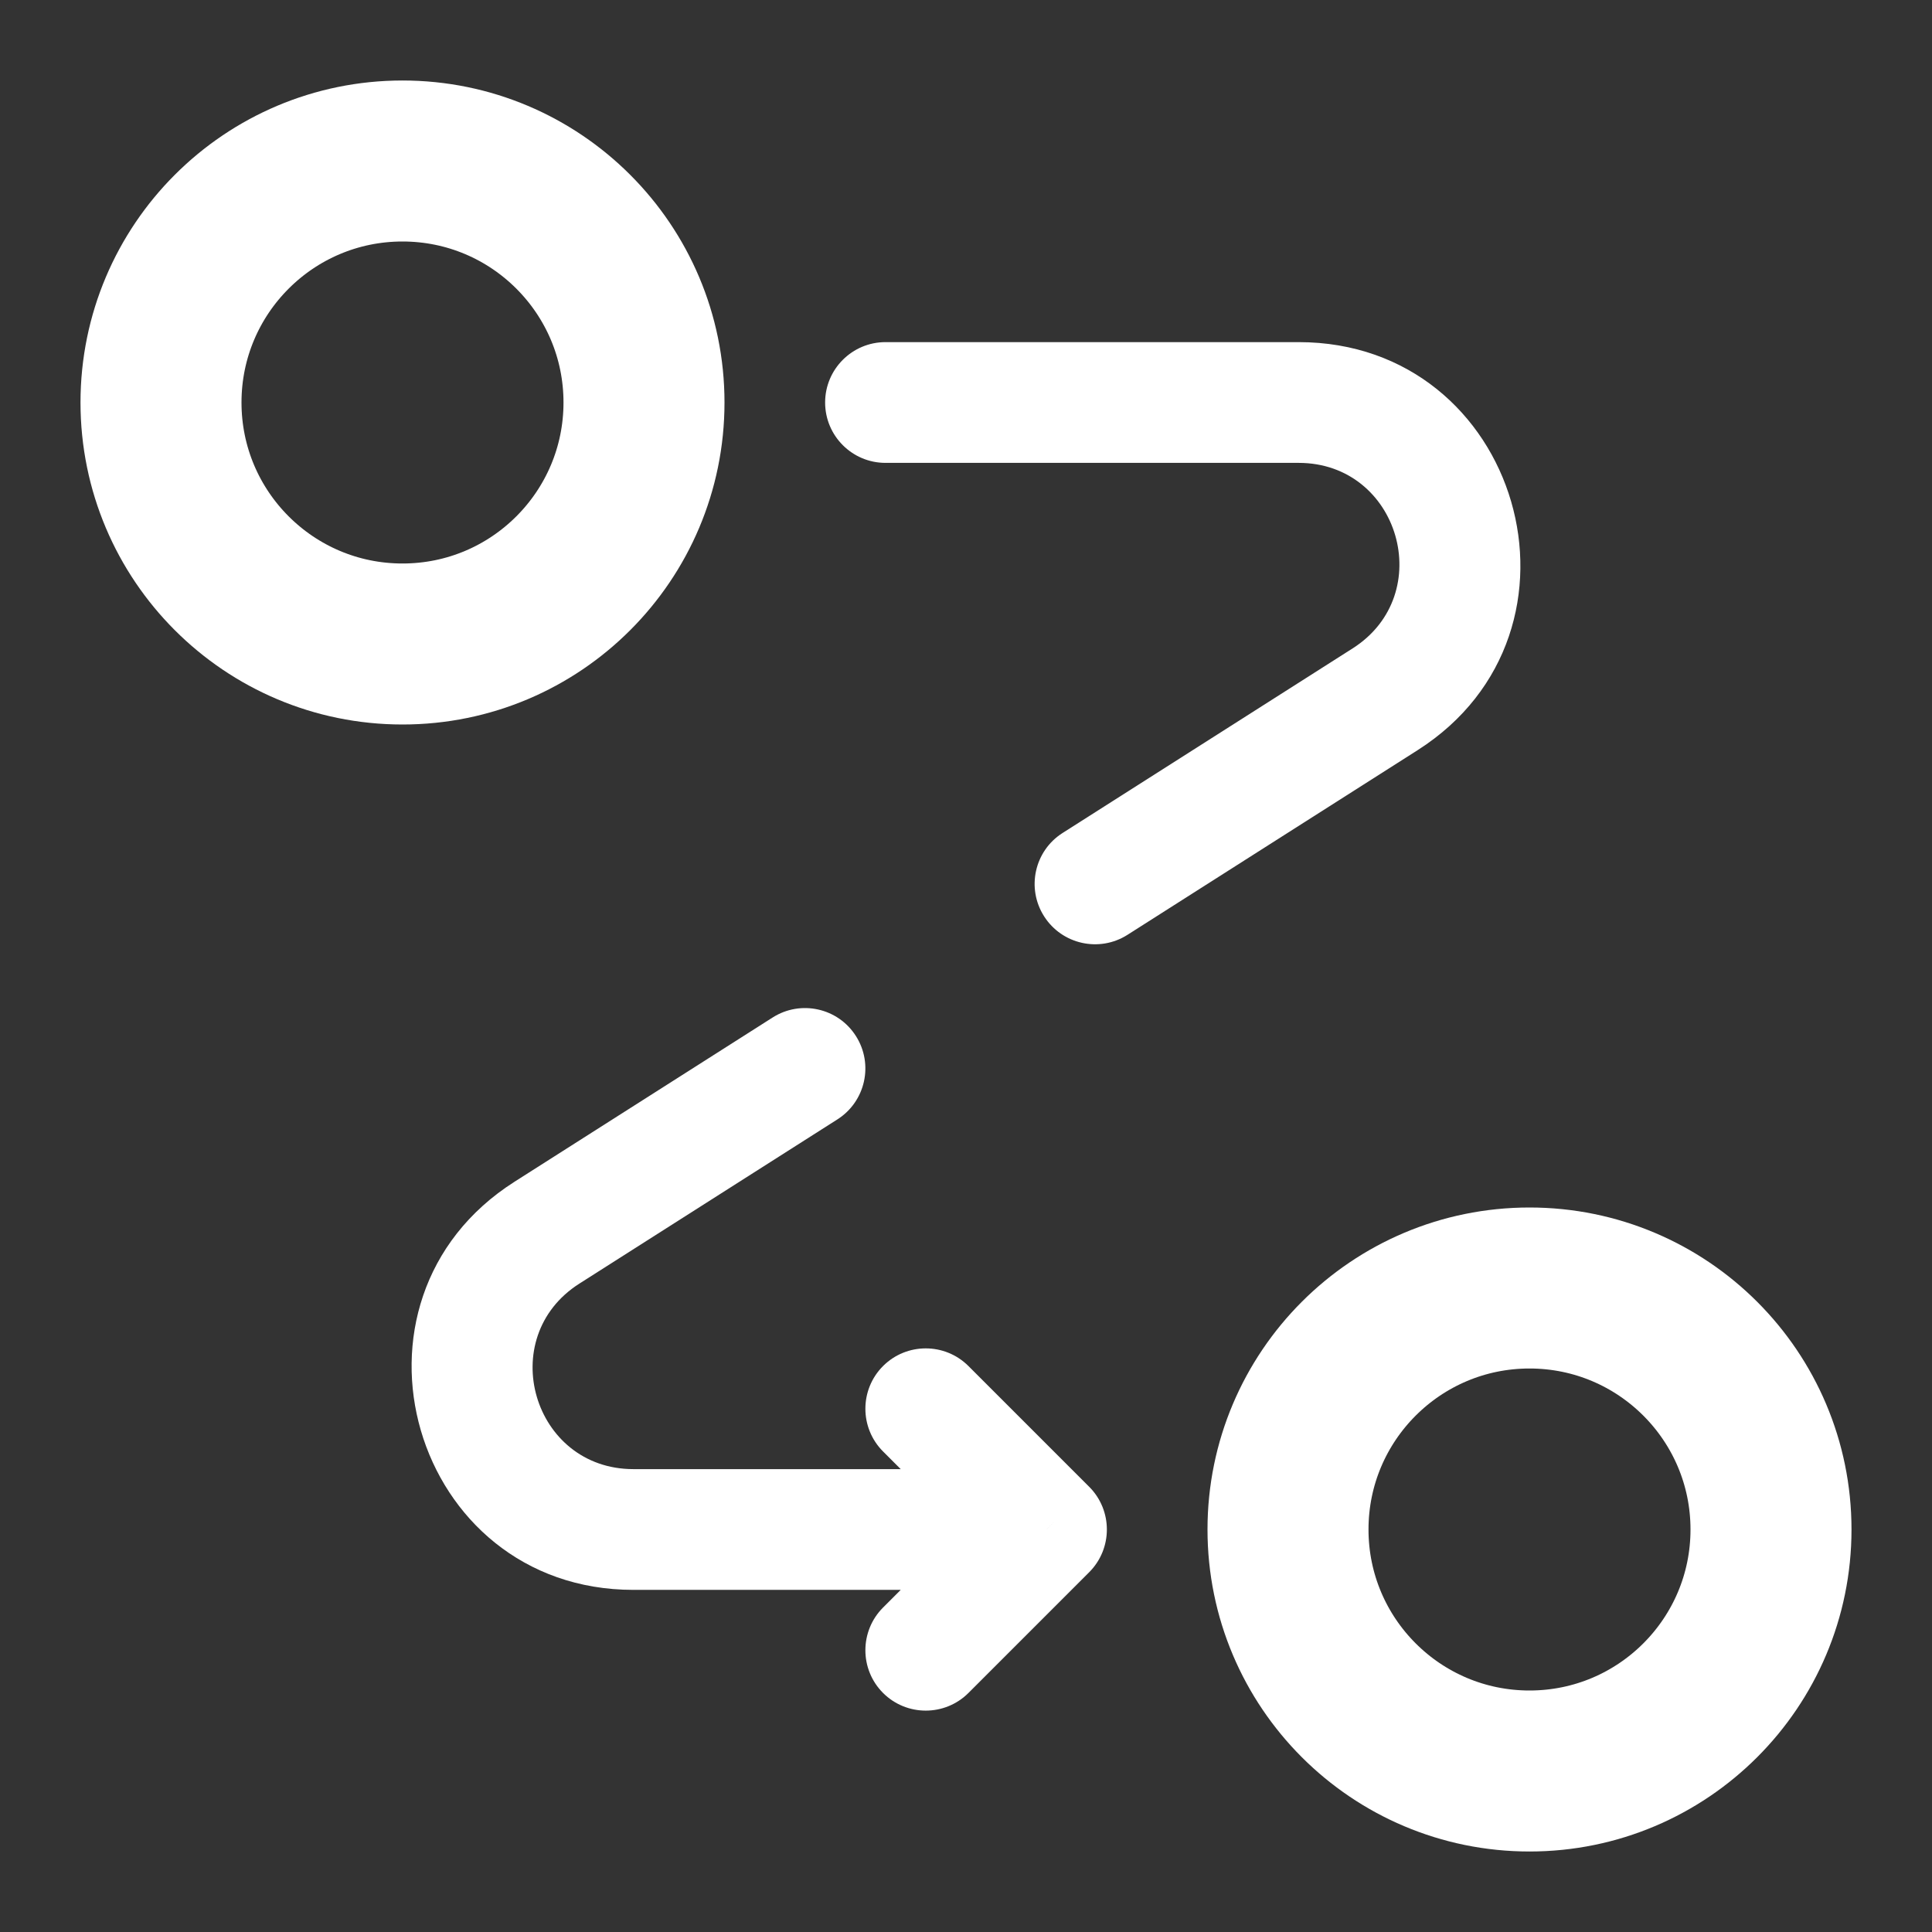 <svg xmlns="http://www.w3.org/2000/svg" width="48" height="48" viewBox="0 0 48 48" fill="none">
  <rect x="0" y="0" width="48" height="48" fill="#333333" stroke="none"/>
  <path
    d="M10 16C13.314 16 16 13.314 16 10C16 6.686 13.314 4 10 4C6.686 4 4 6.686 4 10C4 13.314 6.686 16 10 16Z"
    stroke="white" stroke-width="4" />
  <path
    d="M38 44C41.314 44 44 41.314 44 38C44 34.686 41.314 32 38 32C34.686 32 32 34.686 32 38C32 41.314 34.686 44 38 44Z"
    stroke="white" stroke-width="4" />
  <path
    d="M22 8.5C21.172 8.5 20.5 9.172 20.5 10C20.5 10.828 21.172 11.5 22 11.5V8.5ZM26 38L27.061 39.061C27.646 38.475 27.646 37.525 27.061 36.939L26 38ZM24.061 33.939C23.475 33.354 22.525 33.354 21.939 33.939C21.354 34.525 21.354 35.475 21.939 36.061L24.061 33.939ZM21.939 39.939C21.354 40.525 21.354 41.475 21.939 42.061C22.525 42.646 23.475 42.646 24.061 42.061L21.939 39.939ZM20.805 27.811C21.504 27.366 21.71 26.439 21.265 25.74C20.821 25.041 19.894 24.835 19.195 25.28L20.805 27.811ZM26.4 20.695C25.701 21.139 25.495 22.066 25.94 22.765C26.385 23.464 27.312 23.67 28.011 23.226L26.4 20.695ZM32.264 8.5H22V11.5H32.264V8.5ZM26 36.5H15.736V39.5H26V36.5ZM27.061 36.939L24.061 33.939L21.939 36.061L24.939 39.061L27.061 36.939ZM24.939 36.939L21.939 39.939L24.061 42.061L27.061 39.061L24.939 36.939ZM15.736 36.5C13.235 36.5 12.284 33.234 14.394 31.891L12.783 29.36C8.141 32.314 10.234 39.5 15.736 39.5V36.5ZM32.264 11.5C34.765 11.5 35.716 14.766 33.606 16.109L35.217 18.64C39.859 15.686 37.766 8.5 32.264 8.5V11.5ZM19.195 25.28L12.783 29.36L14.394 31.891L20.805 27.811L19.195 25.28ZM33.606 16.109L26.4 20.695L28.011 23.226L35.217 18.64L33.606 16.109Z"
    fill="white" />
</svg>
